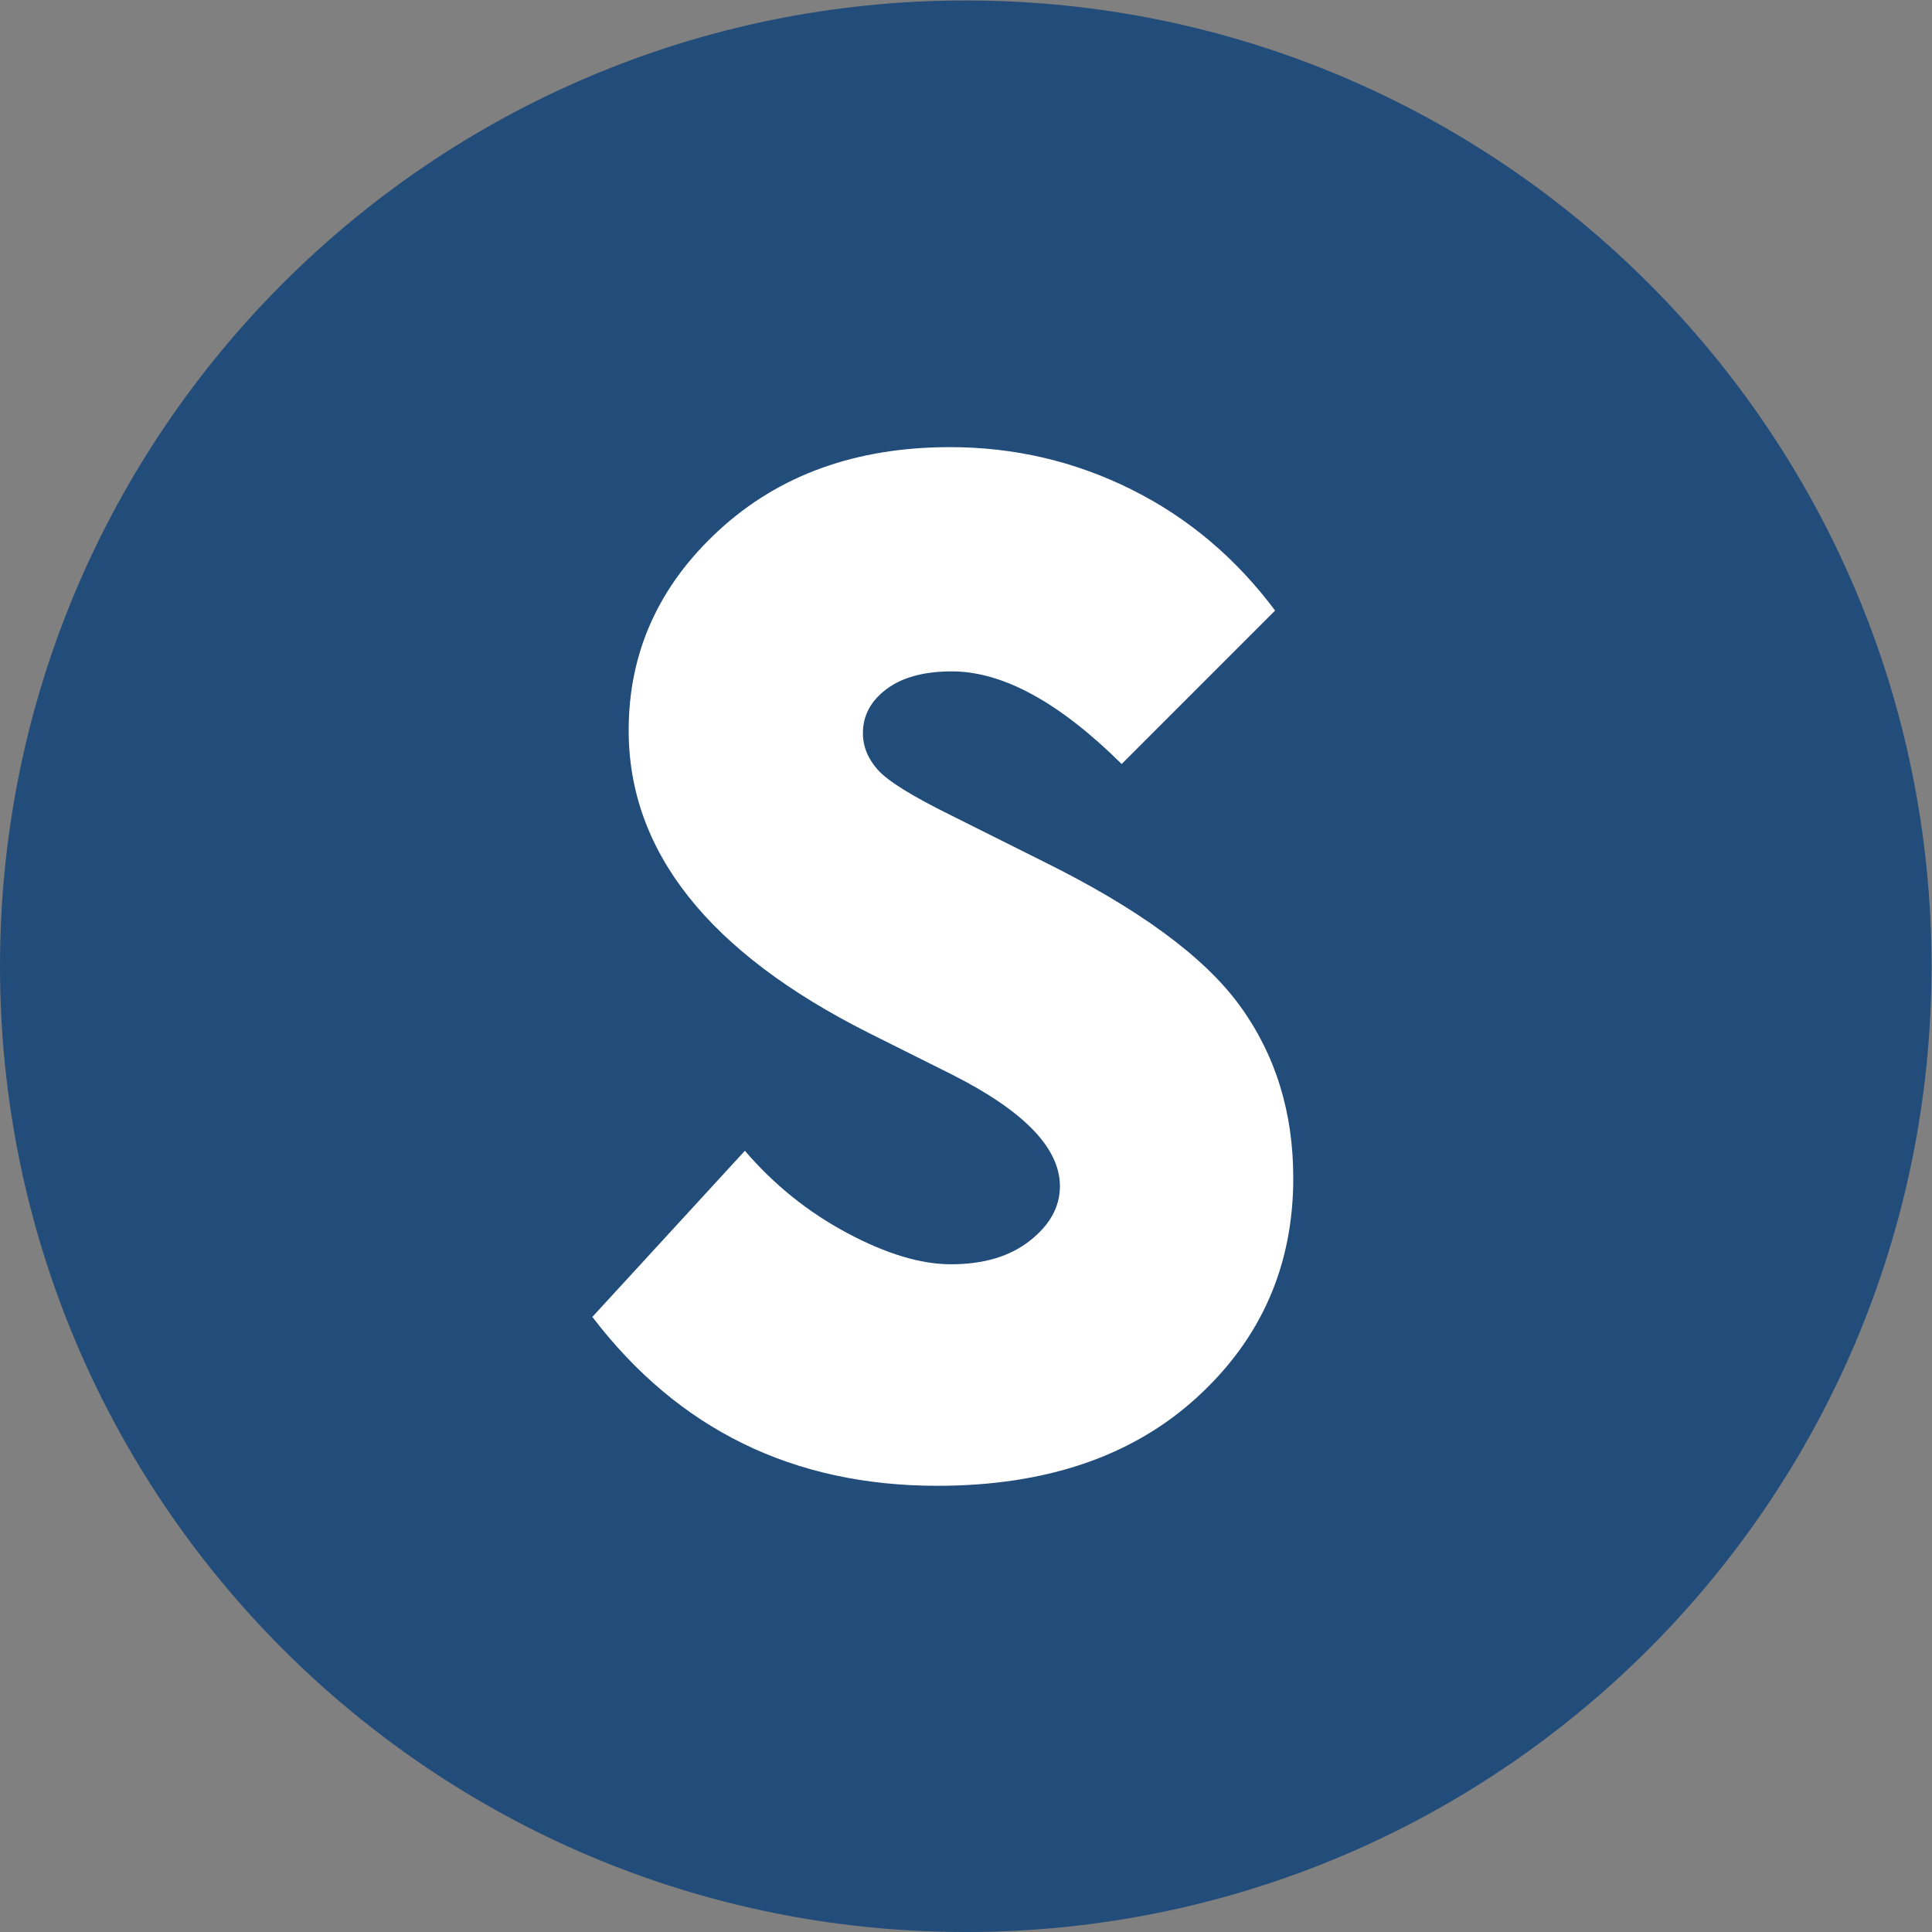 <?xml version="1.0" encoding="UTF-8" standalone="no"?>
<!-- Created with Inkscape (http://www.inkscape.org/) -->

<svg
   version="1.1"
   id="svg2"
   width="741.8"
   height="741.8"
   viewBox="0 0 741.8 741.8"
   sodipodi:docname="projectid_44694564_ticketid_66_Beeldmerk_Superior_841bb2abed.eps"
   xmlns:inkscape="http://www.inkscape.org/namespaces/inkscape"
   xmlns:sodipodi="http://sodipodi.sourceforge.net/DTD/sodipodi-0.dtd"
   xmlns="http://www.w3.org/2000/svg"
   xmlns:svg="http://www.w3.org/2000/svg">
  <rect x="0" y="0" width="741.8" height="741.8" fill="#808080" stroke="none"/>
  <defs
     id="defs6" />
  <sodipodi:namedview
     id="namedview4"
     pagecolor="#ffffff"
     bordercolor="#000000"
     borderopacity="0.25"
     inkscape:showpageshadow="2"
     inkscape:pageopacity="0.0"
     inkscape:pagecheckerboard="0"
     inkscape:deskcolor="#d1d1d1" />
  <g
     id="g8"
     inkscape:groupmode="layer"
     inkscape:label="ink_ext_XXXXXX"
     transform="matrix(1.333,0,0,-1.333,0,741.8)">
    <g
       id="g10"
       transform="scale(0.1)">
      <path
         d="M 5563.51,2781.78 C 5563.51,1245.45 4318.06,0 2781.74,0 1245.42,0 0,1245.45 0,2781.78 0,4318.1 1245.42,5563.55 2781.74,5563.55 c 1536.32,0 2781.77,-1245.45 2781.77,-2781.77"
         style="fill:#224c7a;fill-opacity:1;fill-rule:nonzero;stroke:none"
         id="path12" />
      <path
         d="m 3672.78,3806.25 -441.94,-441.97 c -179.62,177.86 -342.61,266.77 -489.08,266.77 -80.2,0 -142.95,-17 -188.27,-51.03 -45.36,-33.99 -68,-76.27 -68,-126.83 0,-38.36 14.36,-73.67 43.16,-105.91 28.76,-32.28 99.79,-76.28 213.11,-132.04 l 261.54,-130.79 c 275.43,-135.99 464.58,-274.58 567.49,-415.81 102.83,-141.2 154.3,-306.86 154.3,-496.86 0,-252.82 -92.83,-463.77 -278.53,-632.88 -185.67,-169.11 -434.54,-253.66 -746.6,-253.66 -414.97,0 -746.23,162.15 -993.78,486.44 l 439.33,478.54 c 83.71,-97.63 181.75,-176.51 294.22,-236.67 112.44,-60.12 212.24,-90.23 299.43,-90.23 94.15,0 169.99,22.64 227.51,68.03 57.55,45.29 86.31,97.6 86.31,156.88 0,109.83 -103.72,217.06 -311.22,321.69 l -240.55,120.28 c -460.29,231.87 -690.4,522.13 -690.4,870.86 0,224.91 86.68,417.1 260.18,576.62 173.48,159.54 395.31,239.3 665.57,239.3 184.75,0 358.7,-40.56 521.72,-121.63 163,-81.07 301.15,-197.4 414.5,-349.1"
         style="fill:#ffffff;fill-opacity:1;fill-rule:nonzero;stroke:none"
         id="path14" />
    </g>
  </g>
</svg>
